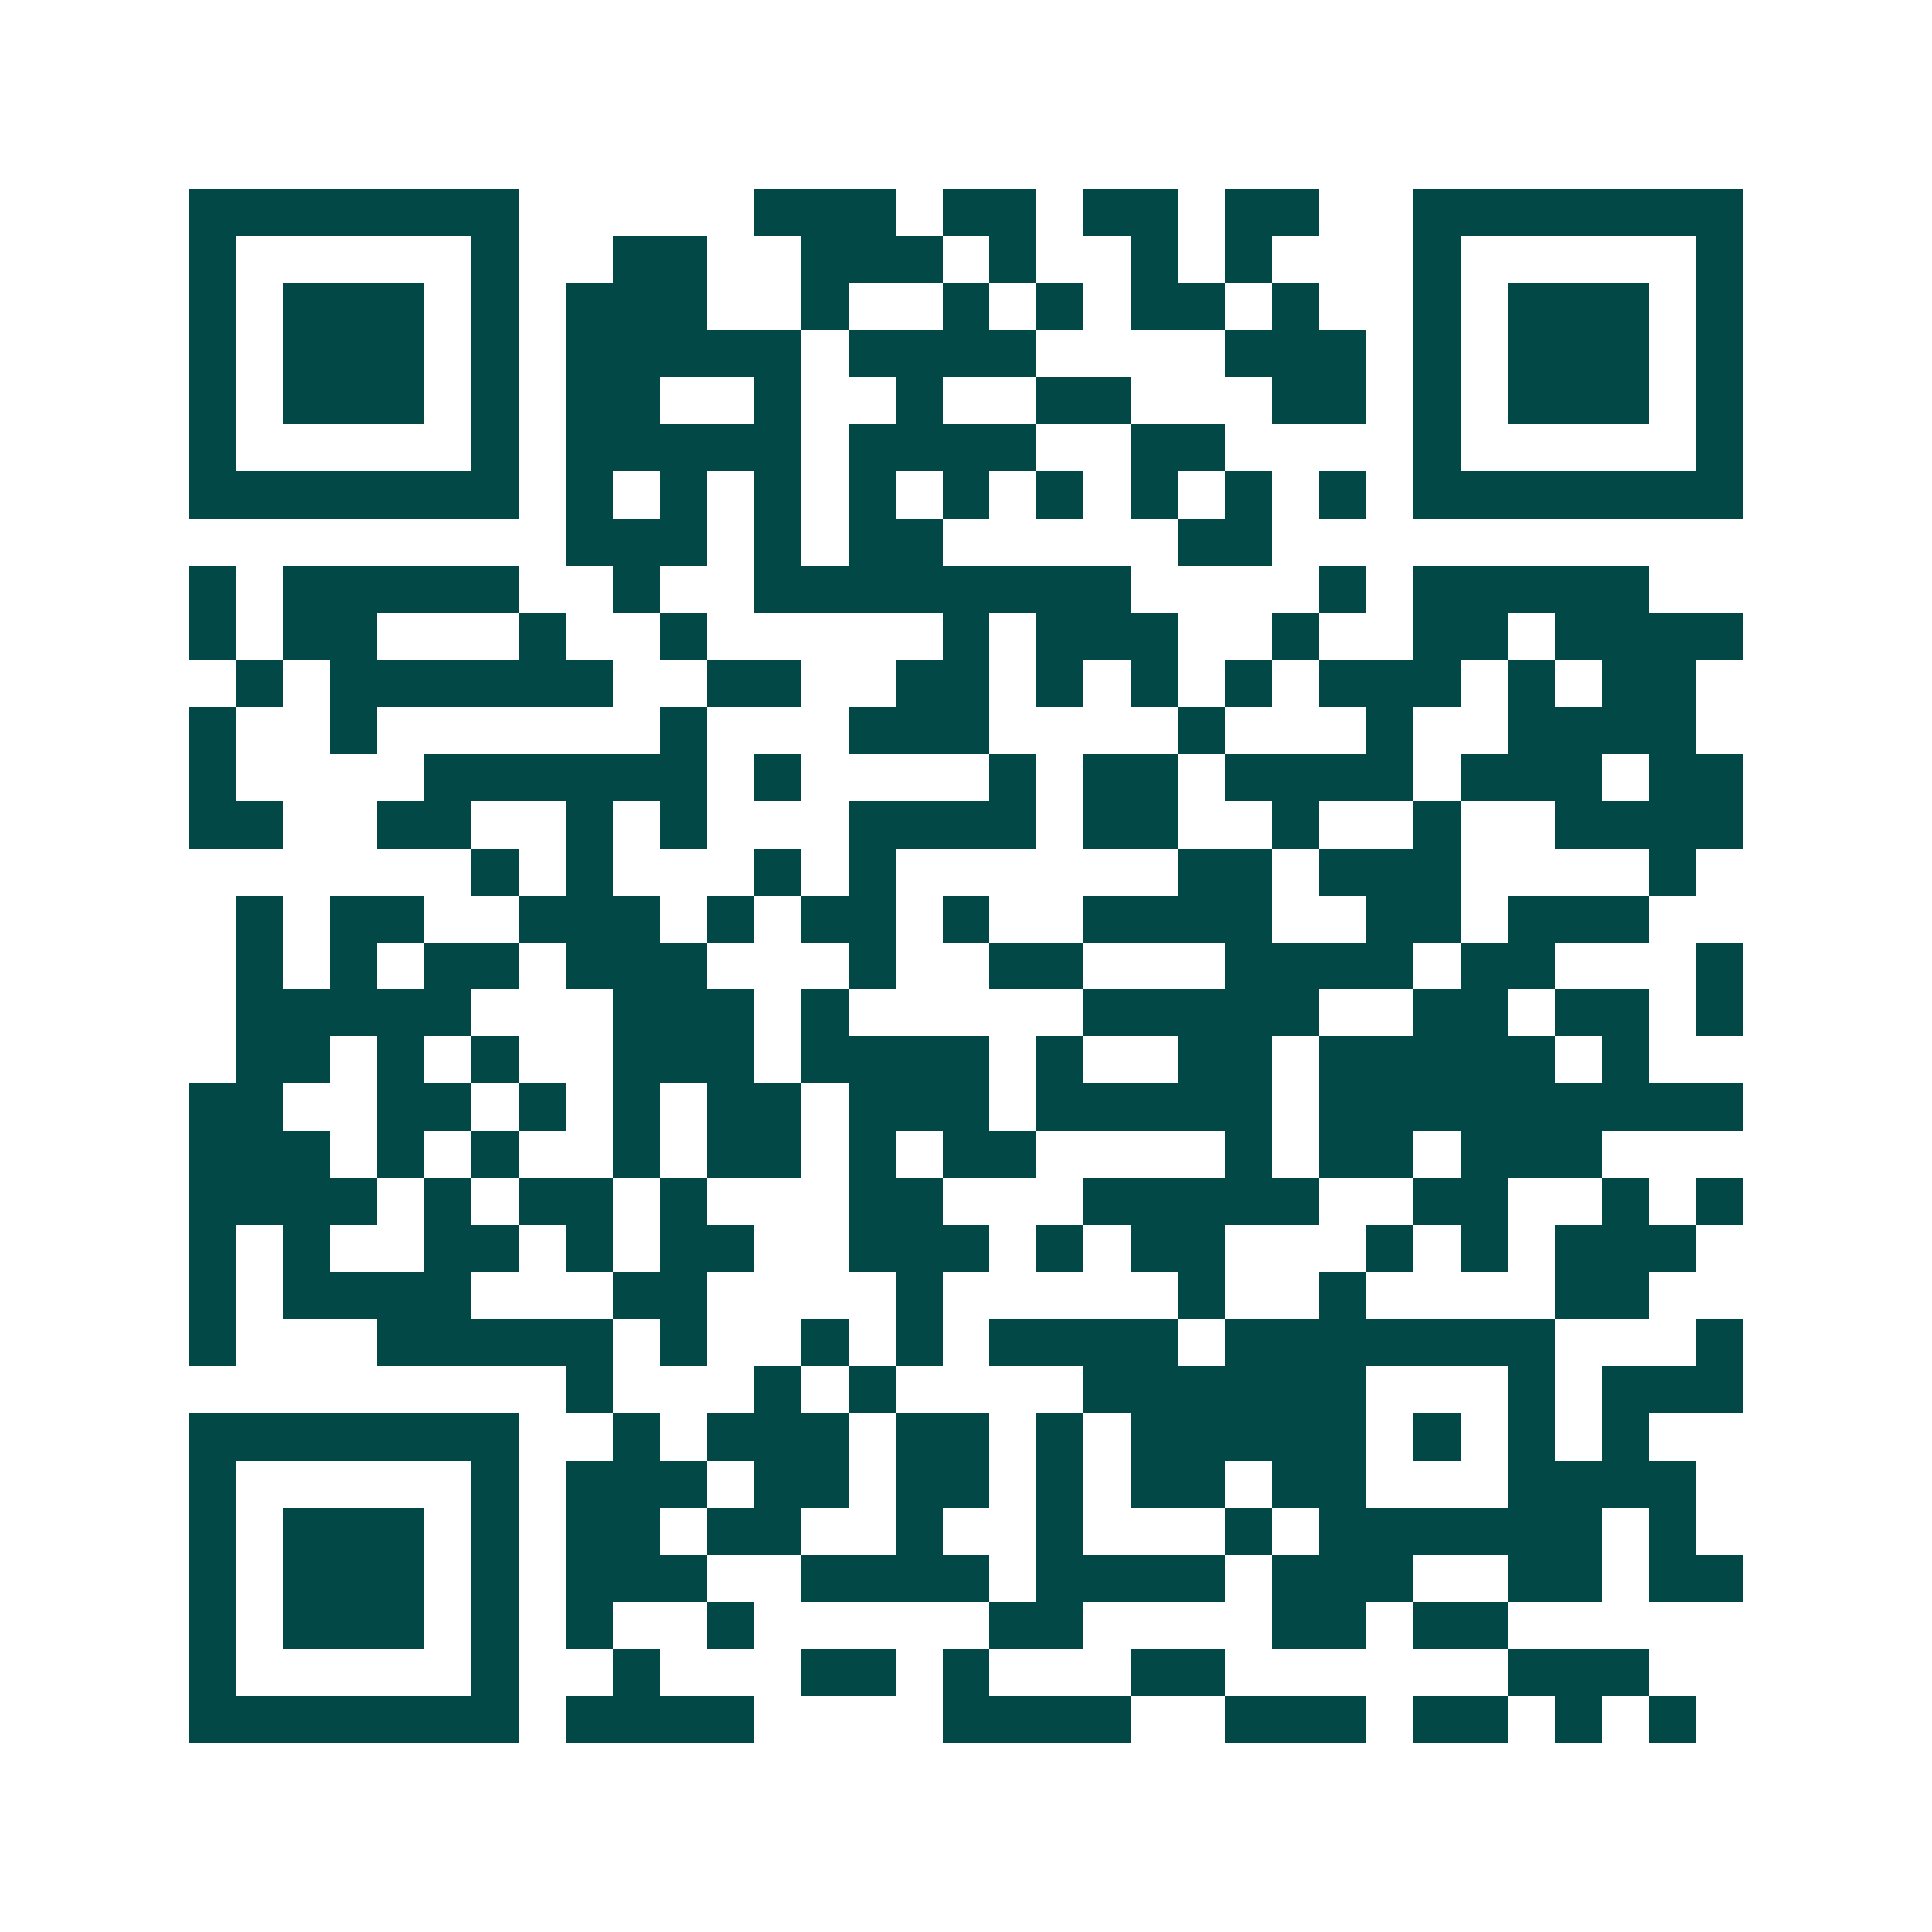 <svg xmlns="http://www.w3.org/2000/svg" width="200" height="200" viewBox="0 0 41 41" shape-rendering="crispEdges"><path fill="#ffffff" d="M0 0h41v41H0z"/><path stroke="#014847" d="M4 4.5h7m5 0h3m1 0h2m1 0h2m1 0h2m2 0h7M4 5.5h1m5 0h1m2 0h2m2 0h3m1 0h1m2 0h1m1 0h1m3 0h1m5 0h1M4 6.5h1m1 0h3m1 0h1m1 0h3m2 0h1m2 0h1m1 0h1m1 0h2m1 0h1m2 0h1m1 0h3m1 0h1M4 7.5h1m1 0h3m1 0h1m1 0h5m1 0h4m4 0h3m1 0h1m1 0h3m1 0h1M4 8.5h1m1 0h3m1 0h1m1 0h2m2 0h1m2 0h1m2 0h2m3 0h2m1 0h1m1 0h3m1 0h1M4 9.5h1m5 0h1m1 0h5m1 0h4m2 0h2m4 0h1m5 0h1M4 10.5h7m1 0h1m1 0h1m1 0h1m1 0h1m1 0h1m1 0h1m1 0h1m1 0h1m1 0h1m1 0h7M12 11.5h3m1 0h1m1 0h2m5 0h2M4 12.5h1m1 0h5m2 0h1m2 0h8m4 0h1m1 0h5M4 13.5h1m1 0h2m3 0h1m2 0h1m5 0h1m1 0h3m2 0h1m2 0h2m1 0h4M5 14.5h1m1 0h6m2 0h2m2 0h2m1 0h1m1 0h1m1 0h1m1 0h3m1 0h1m1 0h2M4 15.5h1m2 0h1m6 0h1m3 0h3m4 0h1m3 0h1m2 0h4M4 16.5h1m4 0h6m1 0h1m4 0h1m1 0h2m1 0h4m1 0h3m1 0h2M4 17.5h2m2 0h2m2 0h1m1 0h1m3 0h4m1 0h2m2 0h1m2 0h1m2 0h4M10 18.5h1m1 0h1m3 0h1m1 0h1m6 0h2m1 0h3m4 0h1M5 19.5h1m1 0h2m2 0h3m1 0h1m1 0h2m1 0h1m2 0h4m2 0h2m1 0h3M5 20.5h1m1 0h1m1 0h2m1 0h3m3 0h1m2 0h2m3 0h4m1 0h2m3 0h1M5 21.5h5m3 0h3m1 0h1m5 0h5m2 0h2m1 0h2m1 0h1M5 22.5h2m1 0h1m1 0h1m2 0h3m1 0h4m1 0h1m2 0h2m1 0h5m1 0h1M4 23.5h2m2 0h2m1 0h1m1 0h1m1 0h2m1 0h3m1 0h5m1 0h9M4 24.5h3m1 0h1m1 0h1m2 0h1m1 0h2m1 0h1m1 0h2m4 0h1m1 0h2m1 0h3M4 25.5h4m1 0h1m1 0h2m1 0h1m3 0h2m3 0h5m2 0h2m2 0h1m1 0h1M4 26.5h1m1 0h1m2 0h2m1 0h1m1 0h2m2 0h3m1 0h1m1 0h2m3 0h1m1 0h1m1 0h3M4 27.5h1m1 0h4m3 0h2m4 0h1m5 0h1m2 0h1m4 0h2M4 28.5h1m3 0h5m1 0h1m2 0h1m1 0h1m1 0h4m1 0h7m3 0h1M12 29.5h1m3 0h1m1 0h1m4 0h6m3 0h1m1 0h3M4 30.5h7m2 0h1m1 0h3m1 0h2m1 0h1m1 0h5m1 0h1m1 0h1m1 0h1M4 31.5h1m5 0h1m1 0h3m1 0h2m1 0h2m1 0h1m1 0h2m1 0h2m3 0h4M4 32.5h1m1 0h3m1 0h1m1 0h2m1 0h2m2 0h1m2 0h1m3 0h1m1 0h6m1 0h1M4 33.5h1m1 0h3m1 0h1m1 0h3m2 0h4m1 0h4m1 0h3m2 0h2m1 0h2M4 34.5h1m1 0h3m1 0h1m1 0h1m2 0h1m5 0h2m4 0h2m1 0h2M4 35.5h1m5 0h1m2 0h1m3 0h2m1 0h1m3 0h2m6 0h3M4 36.5h7m1 0h4m4 0h4m2 0h3m1 0h2m1 0h1m1 0h1"/></svg>
